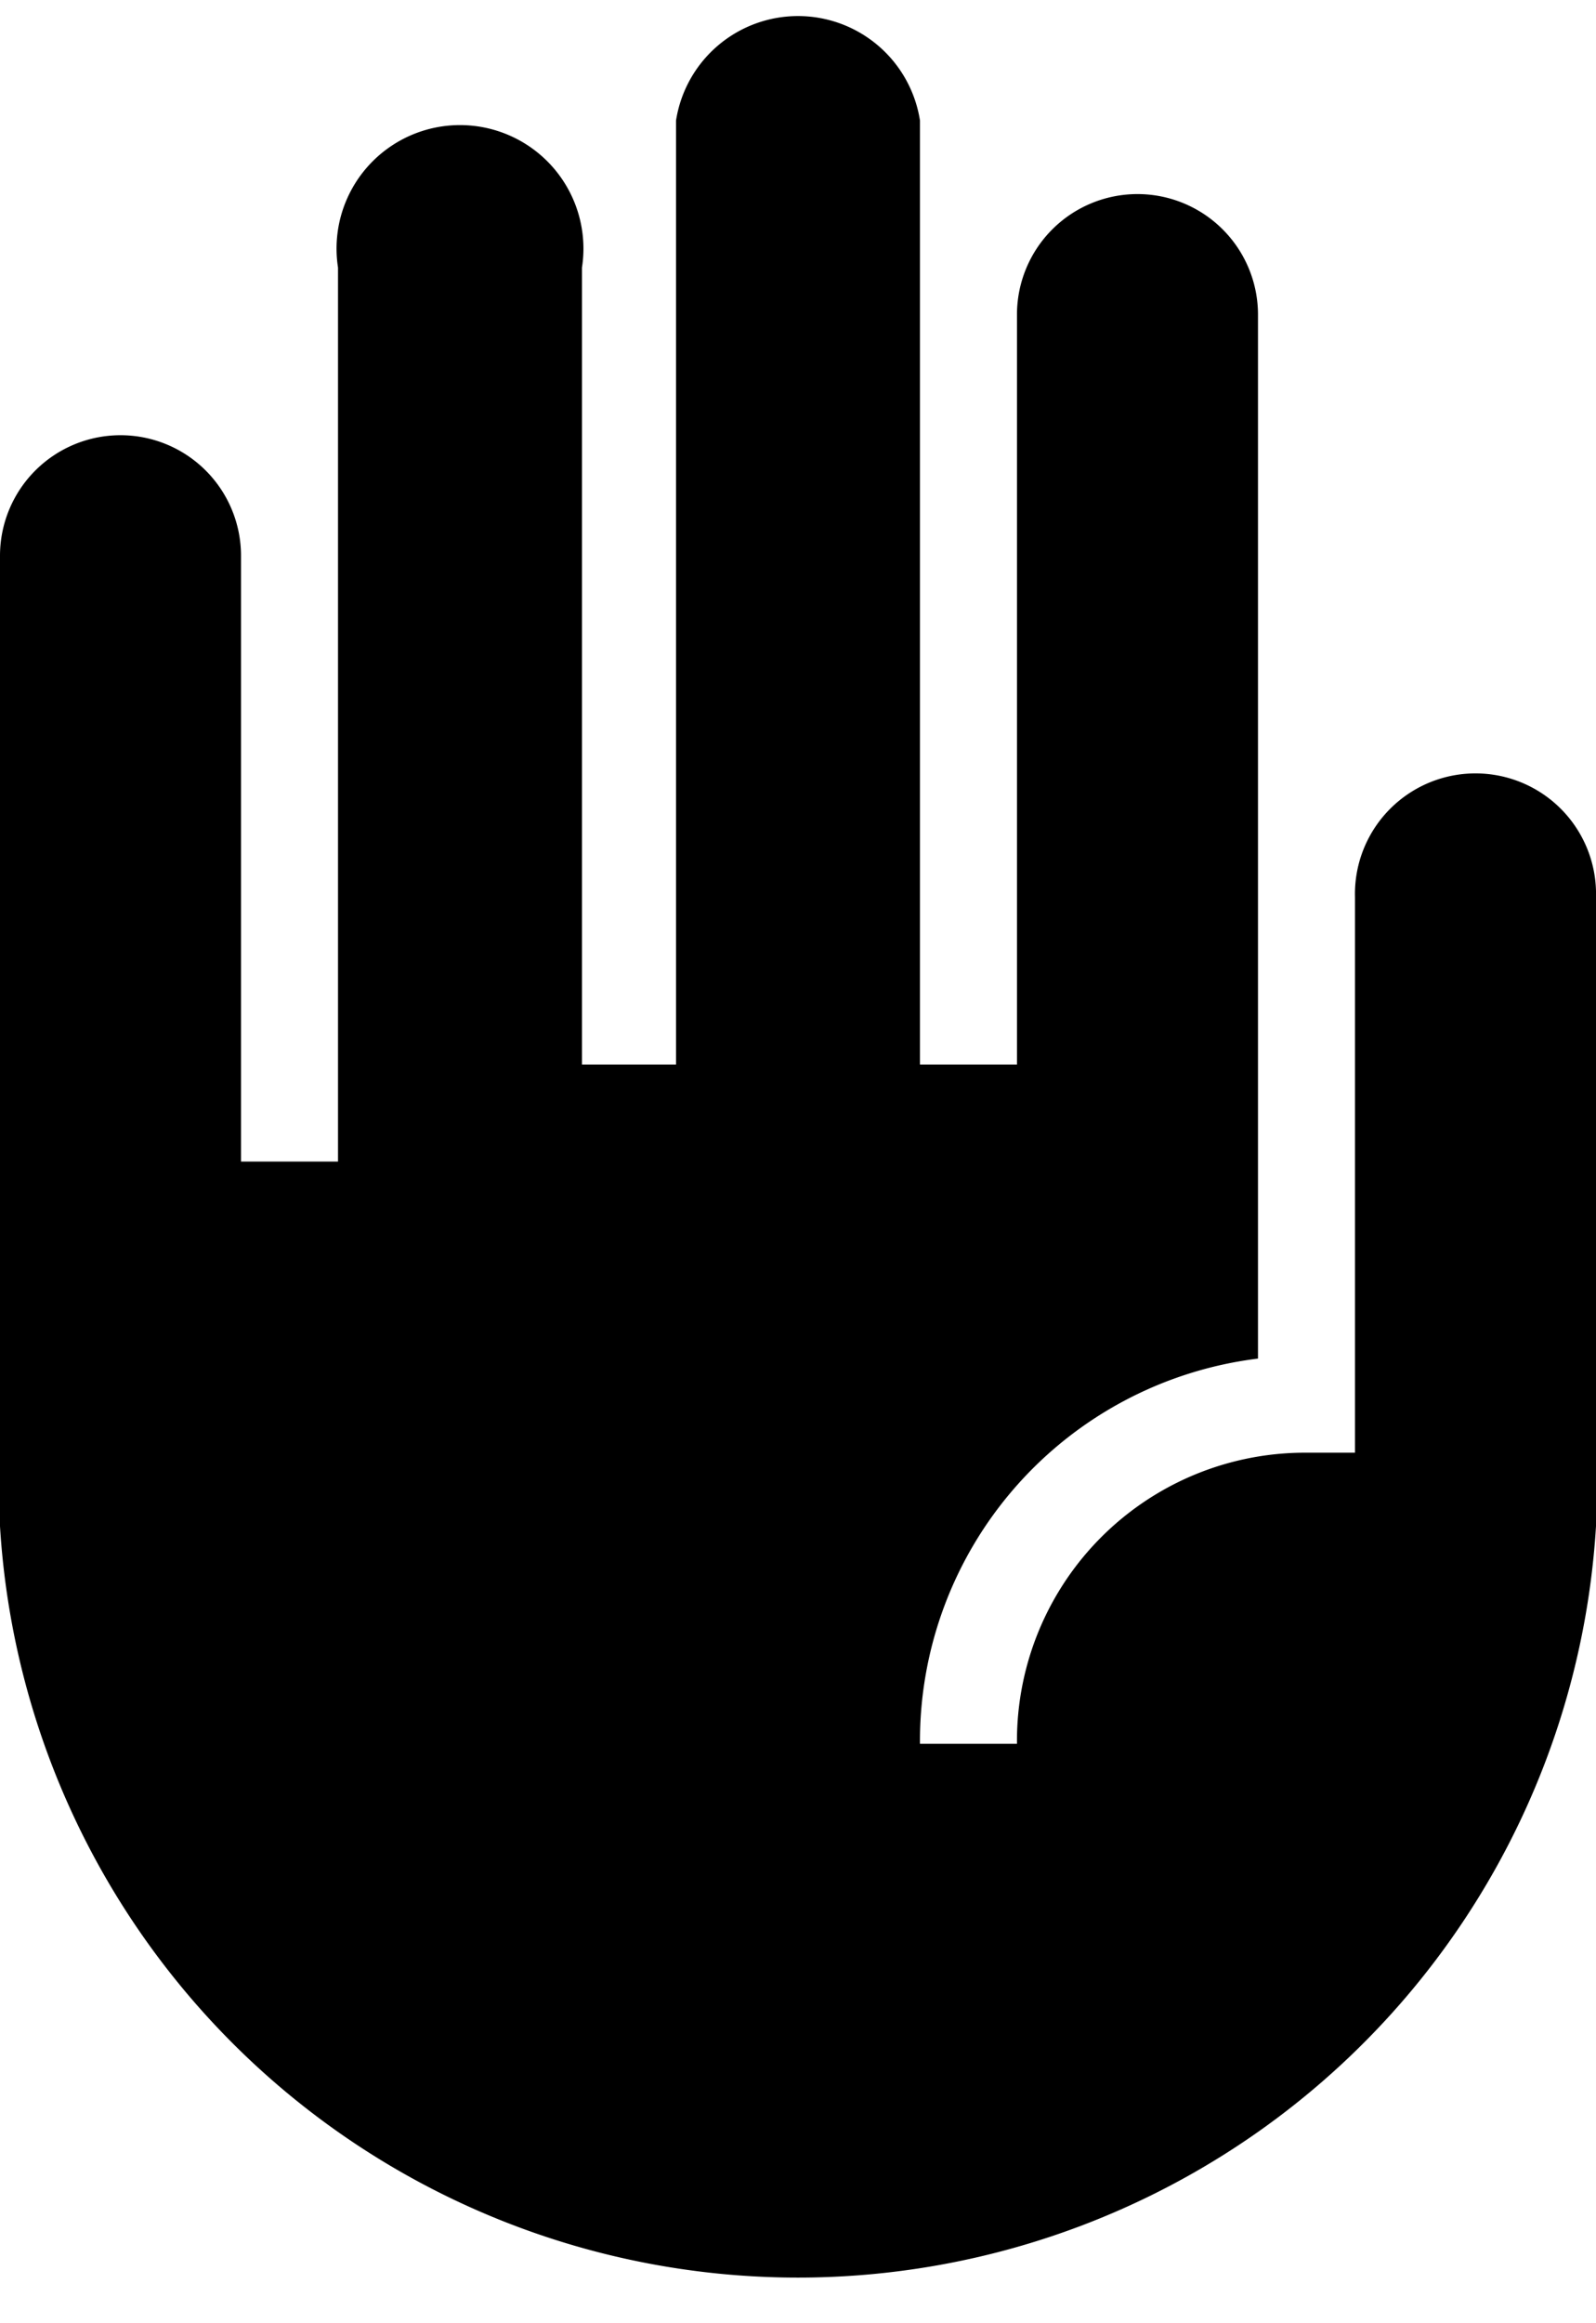 <svg xmlns="http://www.w3.org/2000/svg" viewBox="0 0 54.3 79"><path d="M50.2,26.3a4.1,4.1,0,0,0-4.1,4.2V49.4H44.4a9.8,9.8,0,0,0-9.8,9.9H31.3A13.1,13.1,0,0,1,42.8,46.2V10.7a4.1,4.1,0,1,0-8.2,0V36.2H31.3V4.1a4.2,4.2,0,0,0-8.3,0V36.2H19.8V9.1a4.2,4.2,0,1,0-8.3,0V39.5H8.2V18.9a4.1,4.1,0,0,0-8.2,0v33a27.2,27.2,0,0,0,54.3,0V30.5A4.1,4.1,0,0,0,50.2,26.3Z"/></svg>